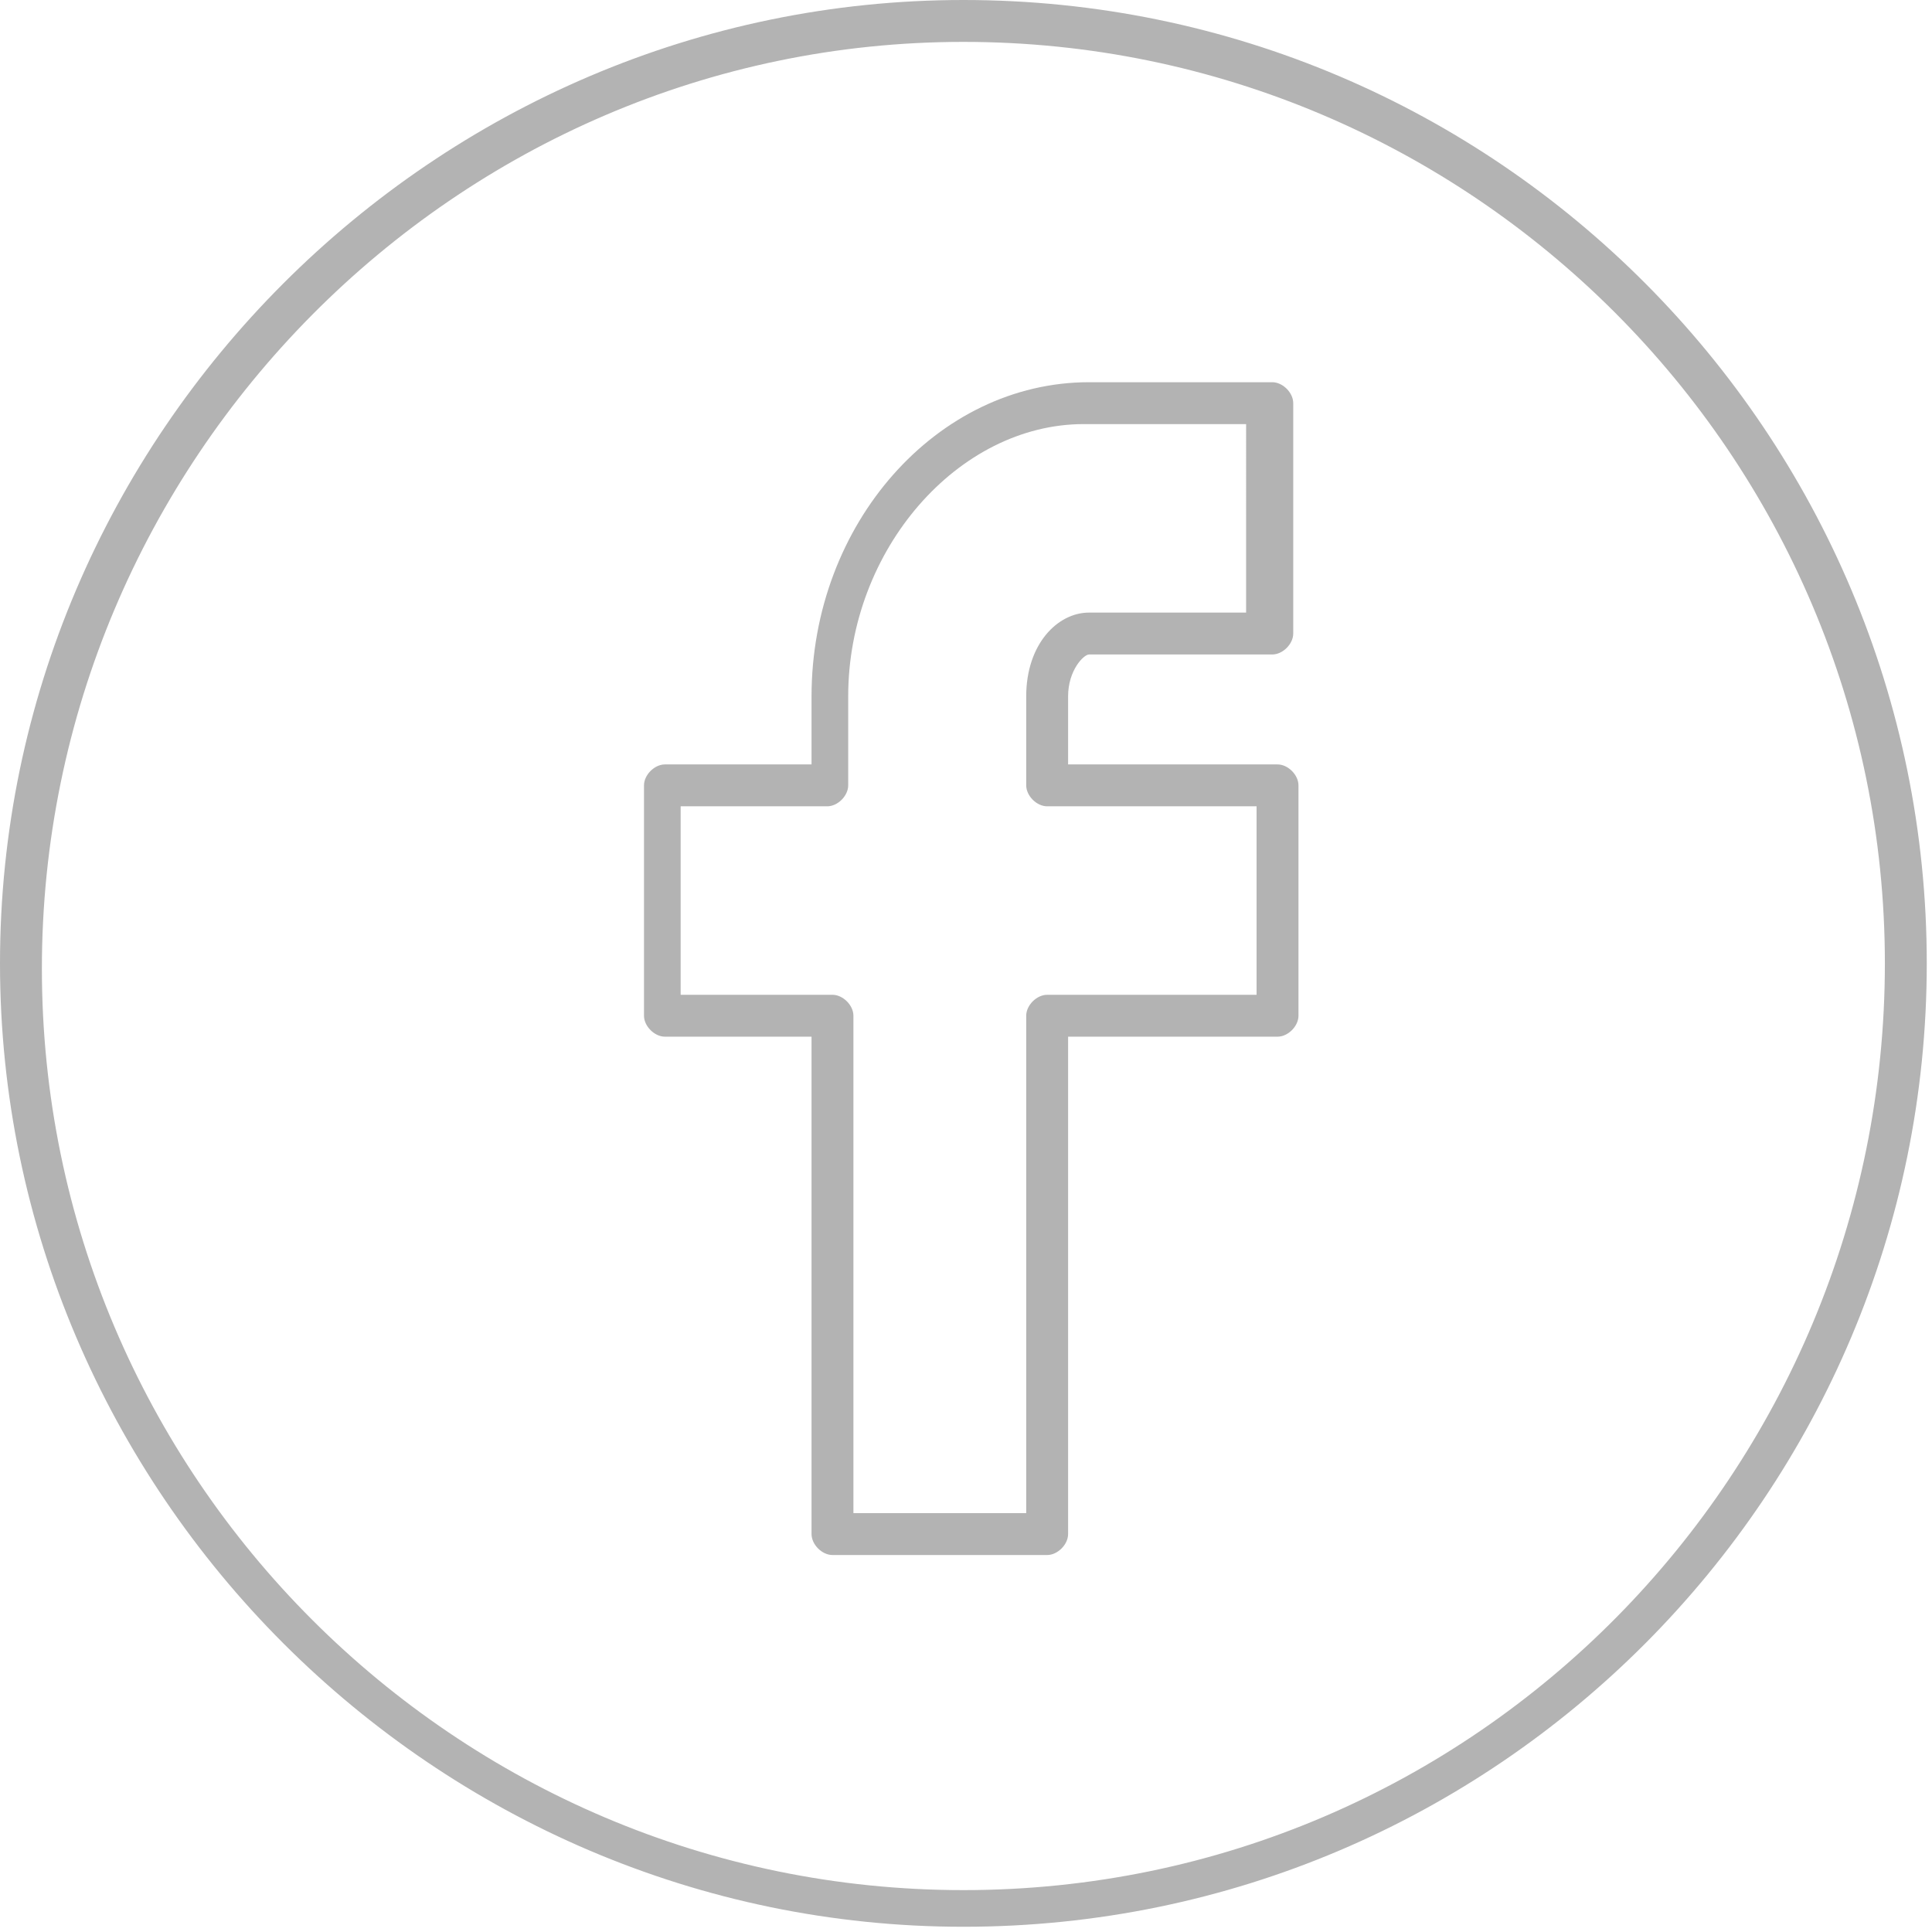 <?xml version="1.0" encoding="utf-8"?>
<!-- Generator: Adobe Illustrator 22.1.0, SVG Export Plug-In . SVG Version: 6.00 Build 0)  -->
<svg version="1.1" id="Layer_1" xmlns="http://www.w3.org/2000/svg" xmlns:xlink="http://www.w3.org/1999/xlink" x="0px" y="0px"
	 viewBox="0 0 36.9 36.9" style="enable-background:new 0 0 36.9 36.9;" xml:space="preserve">
<style type="text/css">
	.st0{fill:#B3B3B3;}
</style>
<g>
	<path class="st0" d="M18.4,0C8.3,0,0,8.3,0,18.4s8.3,18.4,18.4,18.4c10.2,0,18.4-8.3,18.4-18.4S28.6,0,18.4,0z M18.4,36.1
		c-9.7,0-17.6-7.9-17.6-17.6S8.7,0.8,18.4,0.8c9.7,0,17.6,7.9,17.6,17.6S28.2,36.1,18.4,36.1z"/>
	<path class="st0" d="M24.3,7.3h-3.5c-2.9,0-5.3,2.7-5.3,6v1.3h-2.8c-0.2,0-0.4,0.2-0.4,0.4v4.4c0,0.2,0.2,0.4,0.4,0.4h2.8v9.5
		c0,0.2,0.2,0.4,0.4,0.4h4.1c0.2,0,0.4-0.2,0.4-0.4v-9.5h4c0.2,0,0.4-0.2,0.4-0.4V15c0-0.2-0.2-0.4-0.4-0.4h-4v-1.3
		c0-0.5,0.3-0.8,0.4-0.8h3.5c0.2,0,0.4-0.2,0.4-0.4V7.7C24.7,7.5,24.5,7.3,24.3,7.3z M23.9,11.7h-3.1c-0.6,0-1.2,0.6-1.2,1.6V15
		c0,0.2,0.2,0.4,0.4,0.4h4V19h-4c-0.2,0-0.4,0.2-0.4,0.4v9.5h-3.3v-9.5c0-0.2-0.2-0.4-0.4-0.4H13v-3.6h2.8c0.2,0,0.4-0.2,0.4-0.4
		v-1.7c0-2.8,2.1-5.2,4.5-5.2h3.1V11.7z"/>
</g>
</svg>
